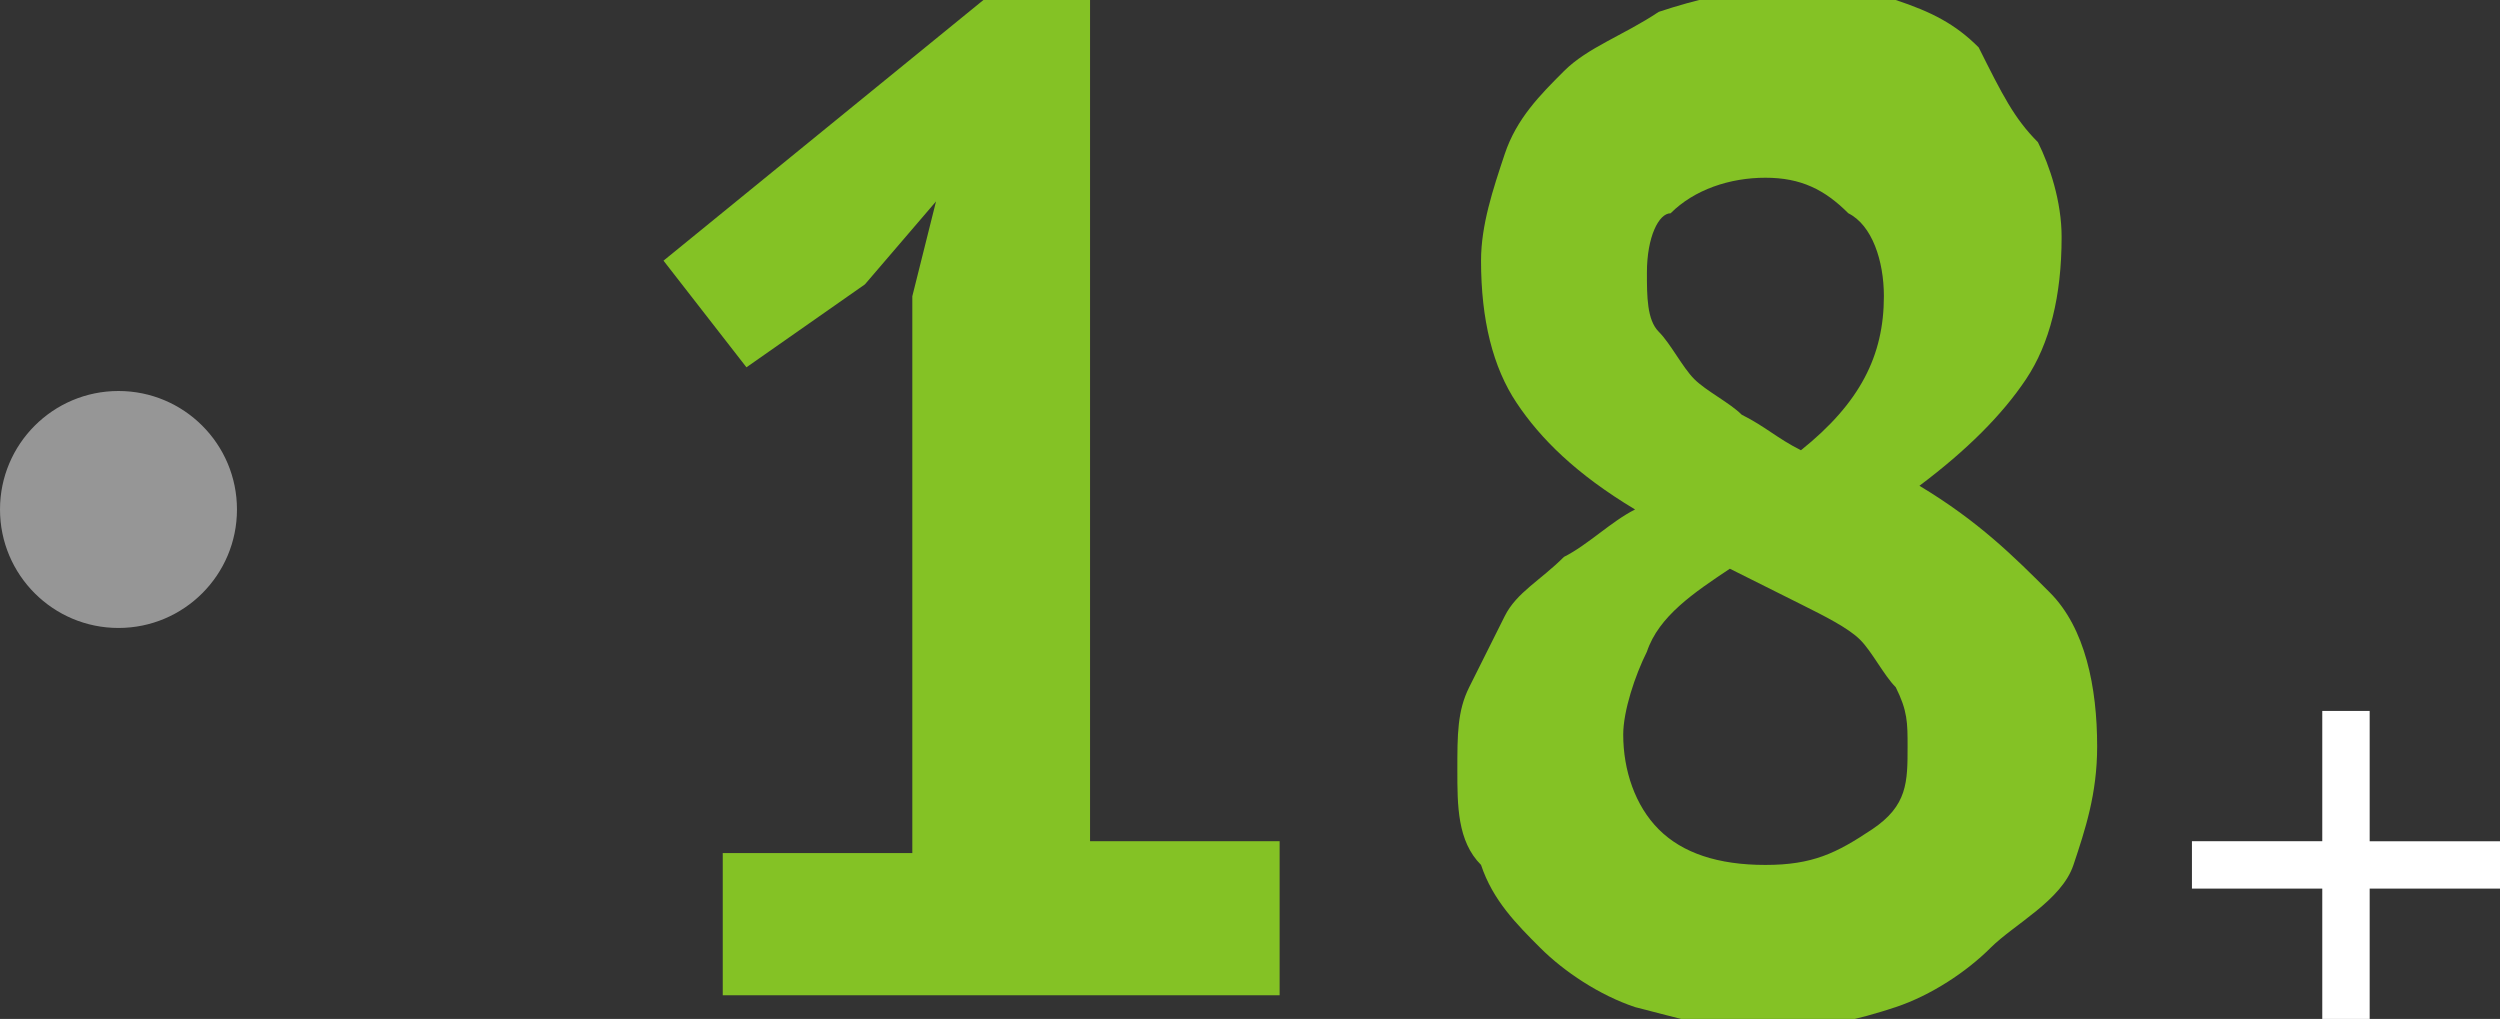 <?xml version="1.0" encoding="UTF-8"?> <!-- Generator: Adobe Illustrator 25.0.1, SVG Export Plug-In . SVG Version: 6.00 Build 0) --> <svg xmlns="http://www.w3.org/2000/svg" xmlns:xlink="http://www.w3.org/1999/xlink" id="Слой_1" x="0px" y="0px" viewBox="0 0 21.1 8.6" style="enable-background:new 0 0 21.1 8.6;" xml:space="preserve"><rect x="0" y="0" width="21.1" height="8.6" fill="#333333" stroke="none"/> <style type="text/css"> .st0{fill:#84C225;} .st1{fill:#FFFFFF;} .st2{fill:#969696;} </style> <g> <path class="st0" d="M6.1,7.2h1.6V2.5l0.2-0.8L7.3,2.4l-1,0.7L5.6,2.2l2.7-2.2h0.9v7.1h1.6v1.3H6.1V7.2z"></path> <path class="st0" d="M12.3,6.5c0-0.3,0-0.5,0.1-0.7c0.1-0.2,0.2-0.4,0.3-0.6c0.1-0.2,0.3-0.3,0.5-0.5c0.2-0.1,0.4-0.3,0.6-0.4 C13.3,4,13,3.7,12.8,3.4c-0.2-0.3-0.3-0.7-0.3-1.2c0-0.3,0.1-0.6,0.2-0.9c0.1-0.3,0.3-0.5,0.5-0.7c0.2-0.2,0.5-0.3,0.8-0.5 c0.3-0.1,0.7-0.2,1-0.2c0.4,0,0.7,0,1,0.1c0.3,0.1,0.5,0.2,0.7,0.4C16.9,0.8,17,1,17.2,1.2c0.1,0.2,0.2,0.5,0.2,0.8 c0,0.5-0.1,0.9-0.3,1.2c-0.2,0.3-0.5,0.6-0.9,0.9c0.5,0.3,0.8,0.6,1.1,0.9s0.4,0.8,0.4,1.3c0,0.4-0.1,0.7-0.2,1S17,7.8,16.8,8 c-0.2,0.2-0.5,0.4-0.8,0.5c-0.3,0.1-0.7,0.2-1.1,0.2c-0.4,0-0.7-0.1-1.1-0.2C13.5,8.4,13.2,8.2,13,8c-0.2-0.2-0.4-0.4-0.5-0.7 C12.3,7.1,12.3,6.8,12.3,6.5z M16.1,6.3c0-0.2,0-0.3-0.1-0.5c-0.1-0.1-0.2-0.3-0.3-0.4c-0.1-0.1-0.3-0.2-0.5-0.3 C15,5,14.8,4.9,14.6,4.8C14.3,5,14,5.2,13.9,5.5c-0.1,0.2-0.2,0.5-0.2,0.7c0,0.3,0.1,0.6,0.3,0.8c0.2,0.2,0.5,0.3,0.9,0.3 c0.4,0,0.6-0.1,0.9-0.3S16.1,6.6,16.1,6.3z M13.9,2.3c0,0.2,0,0.4,0.1,0.5c0.1,0.1,0.2,0.3,0.3,0.4c0.1,0.1,0.3,0.2,0.4,0.3 c0.2,0.1,0.3,0.2,0.5,0.3c0.5-0.4,0.7-0.8,0.7-1.3c0-0.3-0.1-0.6-0.3-0.7c-0.2-0.2-0.4-0.3-0.7-0.3c-0.3,0-0.6,0.1-0.8,0.3 C14,1.8,13.9,2,13.9,2.3z"></path> </g> <g> <path class="st1" d="M18.5,7.1h1.1V6H20v1.1h1.1v0.4H20v1.1h-0.4V7.5h-1.1V7.1z"></path> </g> <circle class="st2" cx="1" cy="4.3" r="1"></circle> </svg> 